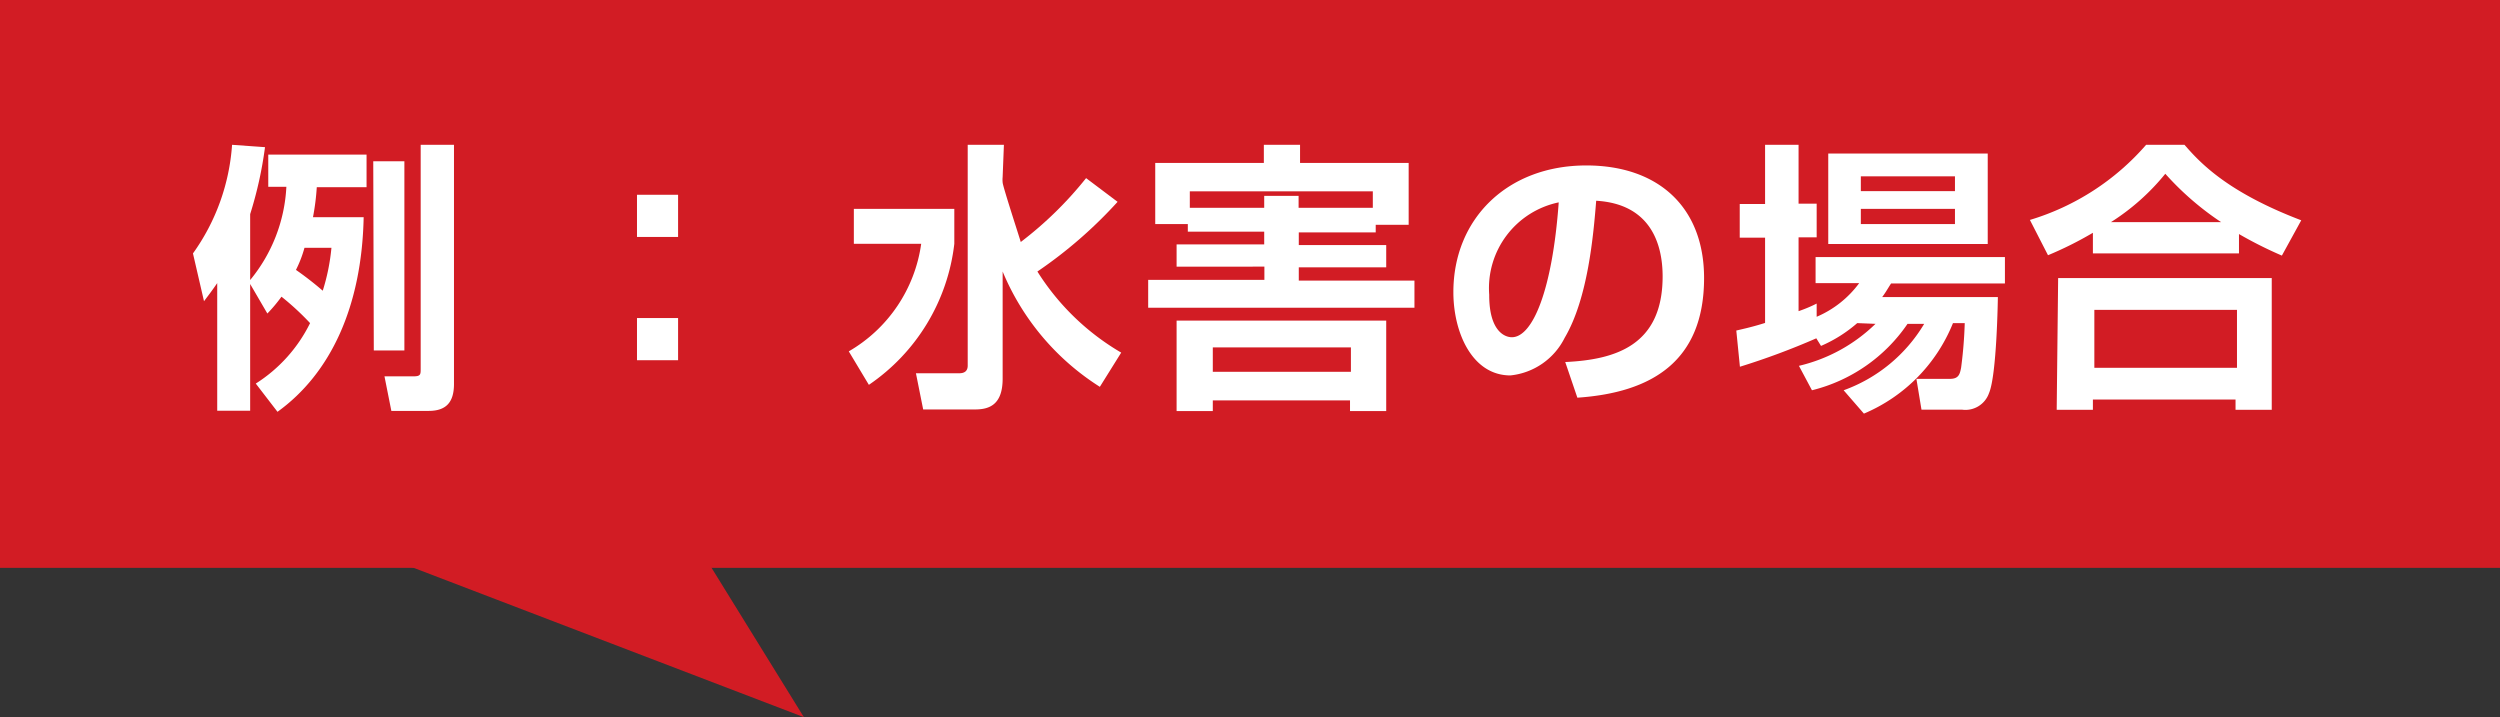 <svg xmlns="http://www.w3.org/2000/svg" width="138.11" height="39.62" viewBox="0 0 138.11 39.62">
  <rect x="0" y="0" width="138.11" height="39.62" fill="#333333" stroke="none"/>
  <defs>
    <style>
      .cls-1 {
        fill: #d21c24;
      }

      .cls-2 {
        fill: #fff;
      }
    </style>
  </defs>
  <title>アセット 7</title>
  <g id="レイヤー_2" data-name="レイヤー 2">
    <g id="レイヤー_1-2" data-name="レイヤー 1">
      <g>
        <polygon class="cls-1" points="44.41 39.62 5.11 24.58 21.51 2.58 44.41 39.62"/>
        <rect class="cls-1" width="138.11" height="31.37"/>
        <g>
          <path class="cls-2" d="M13.82,15.69v7H12V15.64c-.26.38-.42.59-.73,1L10.66,14A11.66,11.66,0,0,0,12.82,8l1.82.13a21.61,21.61,0,0,1-.82,3.7v3.64a8.77,8.77,0,0,0,2-5.15h-1V8.54h5.43v1.8H17.5A13,13,0,0,1,17.29,12h2.8c-.1,4.93-1.82,8.63-4.76,10.75l-1.2-1.56a8.29,8.29,0,0,0,3-3.34,14.77,14.77,0,0,0-1.58-1.46,8.32,8.32,0,0,1-.78.93Zm3-2a6.52,6.52,0,0,1-.47,1.22,18.12,18.12,0,0,1,1.48,1.15,11.36,11.36,0,0,0,.48-2.37Zm3.8-4.78h1.72V19.36H20.65ZM23.24,8h1.84V21.21c0,1-.42,1.49-1.4,1.49H21.62l-.38-1.91h1.61c.39,0,.39-.11.39-.42Z"/>
          <path class="cls-2" d="M37.46,10.76v2.33H35.19V10.76Zm0,6.81V19.9H35.19V17.57Z"/>
          <path class="cls-2" d="M47.17,11.54h5.55v1.93A10.94,10.94,0,0,1,48,21.26l-1.11-1.85a8.17,8.17,0,0,0,4-5.94H47.17Zm8.22-1.76a1.51,1.51,0,0,0,0,.3c0,.2,1,3.25,1,3.29A20.46,20.46,0,0,0,60,9.84l1.74,1.31A24.82,24.82,0,0,1,57.31,15a13.52,13.52,0,0,0,4.63,4.48l-1.18,1.89A13.81,13.81,0,0,1,55.39,15v5.92c0,1.47-.77,1.7-1.53,1.7H51l-.4-2H53c.3,0,.46-.14.46-.42V8h2Z"/>
          <path class="cls-2" d="M65.62,12.38h-1.8V9h6V8h2V9h6v3.42H76v.42H71.75v.7h4.83v1.23H71.75v.73h6.39V17H63.43V15.46h6.42v-.73H65V13.5h4.84v-.7H65.62ZM65,17.71H76.58v5h-2v-.59H67v.59H65Zm4.84-6.23v-.66h1.9v.66h4.1v-.91H65.73v.91ZM67,20.54h7.63V19.19H67Z"/>
          <path class="cls-2" d="M86.47,20c2.78-.13,5.38-.92,5.38-4.73,0-1.76-.64-4-3.67-4.18-.15,1.86-.45,5.39-1.74,7.57a3.78,3.78,0,0,1-3,2.08c-2.1,0-3.15-2.35-3.15-4.6,0-4.07,3-7,7.34-7,4,0,6.51,2.32,6.51,6.22,0,4.6-2.89,6.33-7,6.61Zm-4.2-3.69c0,2,.87,2.32,1.25,2.32,1.15,0,2.24-2.6,2.59-7.45A4.84,4.84,0,0,0,82.27,16.28Z"/>
          <path class="cls-2" d="M102.6,17.85a7.65,7.65,0,0,1-2,1.26l-.26-.42a40.32,40.32,0,0,1-4.22,1.57l-.2-2c.47-.11.89-.2,1.59-.42V13.13h-1.4V11.27h1.4V8h1.85v3.25h1v1.86h-1v4.08a7.61,7.61,0,0,0,1-.42l0,.73a5.68,5.68,0,0,0,2.35-1.86h-2.41V14.2h10.46v1.46h-6.29c-.19.29-.28.47-.49.75h6.39c0,.09-.06,4.32-.49,5.31a1.38,1.38,0,0,1-1.5.91h-2.23l-.28-1.7h1.85c.49,0,.55-.26.62-.62a23.94,23.94,0,0,0,.2-2.46h-.65a9.12,9.12,0,0,1-4.92,5l-1.12-1.29a8.56,8.56,0,0,0,4.45-3.67h-.92a9,9,0,0,1-5.28,3.67l-.72-1.35a9,9,0,0,0,4.23-2.32ZM101,8.48h8.81v5H101Zm1.8,1.26v.82H108V9.74Zm0,1.8v.84H108v-.84Z"/>
          <path class="cls-2" d="M115.62,12.86a19.87,19.87,0,0,1-2.48,1.24l-1-1.95A13.75,13.75,0,0,0,118.56,8h2.12c.87,1,2.36,2.61,6.45,4.17l-1.07,1.95a22.53,22.53,0,0,1-2.37-1.19V14h-8.07Zm-1.92,2.5h11.8v7.28h-2v-.57h-7.88v.57h-2Zm2,1.76v3.2h7.88v-3.2Zm7-4.85a16,16,0,0,1-3.08-2.67,12.43,12.43,0,0,1-3,2.67Z"/>
        </g>
      </g>
    </g>
  </g>
</svg>
